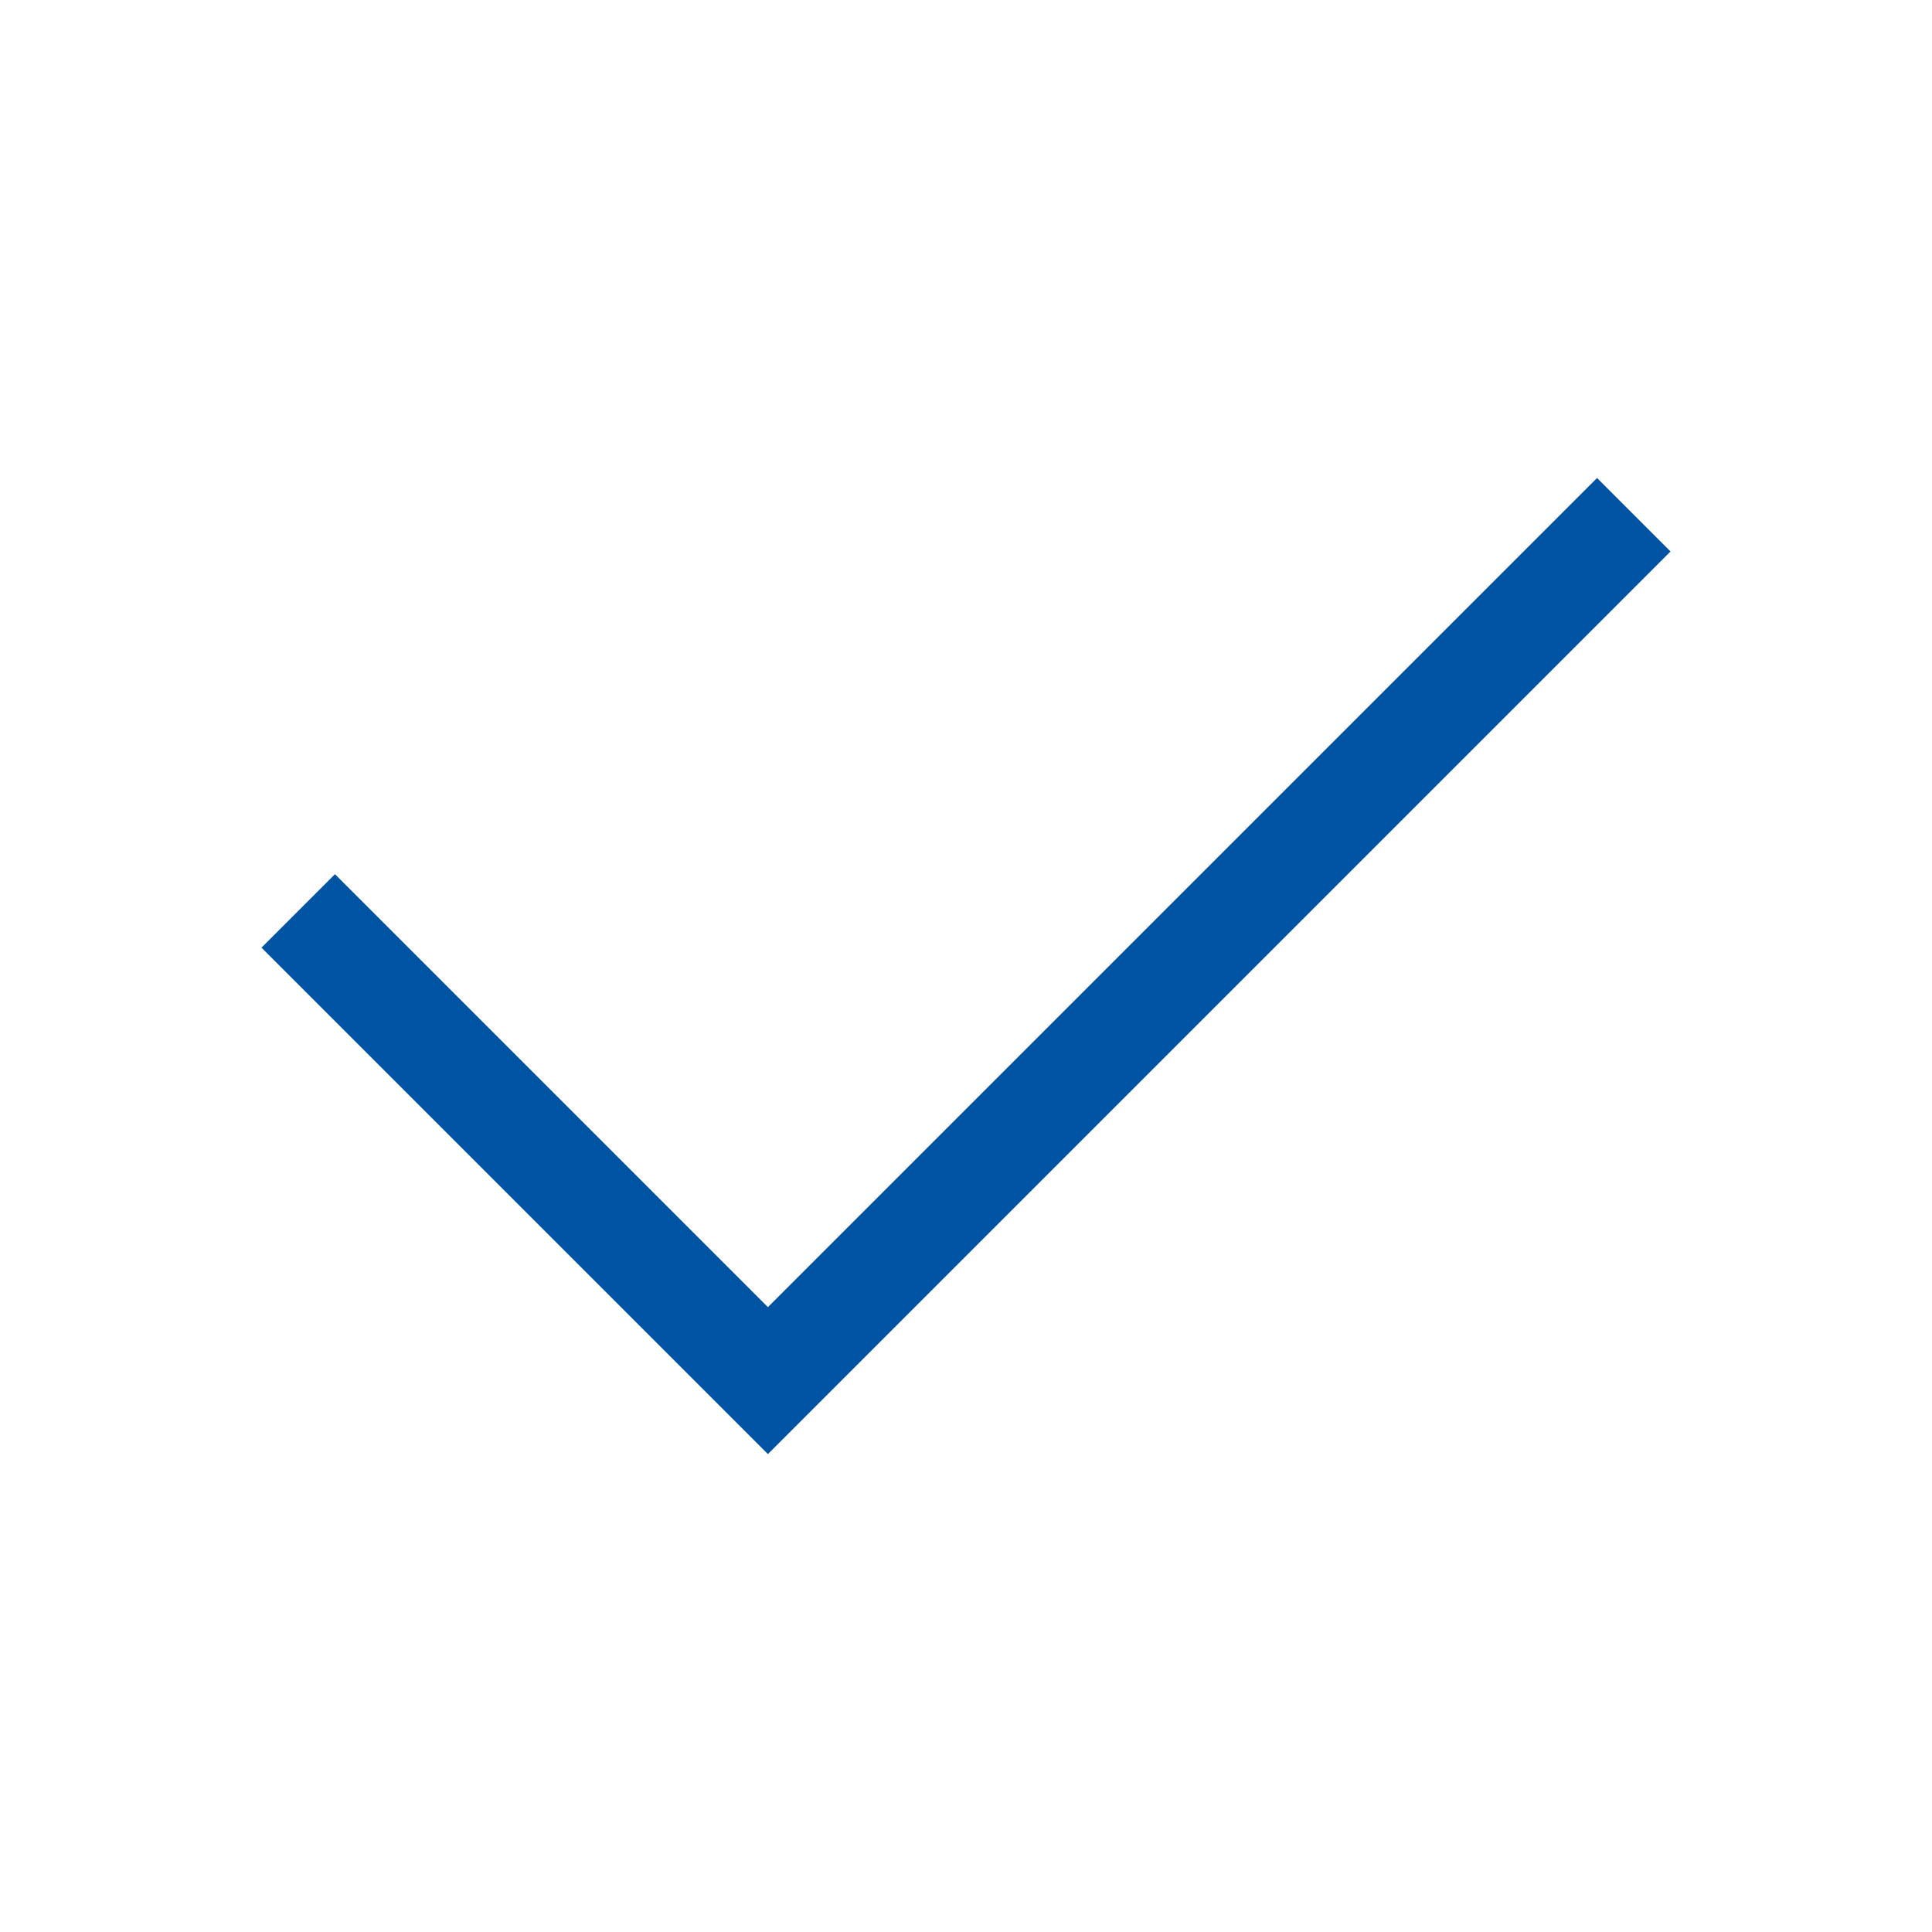 <!-- Generated by IcoMoon.io -->
<svg version="1.1" xmlns="http://www.w3.org/2000/svg" width="32" height="32" viewBox="0 0 32 32">
<title>checked</title>
<path fill="#0052A2" d="M26.452 7.917l-13.733 13.733-7.171-7.171-1.217 1.217 8.388 8.388 14.95-14.95z"></path>
</svg>
